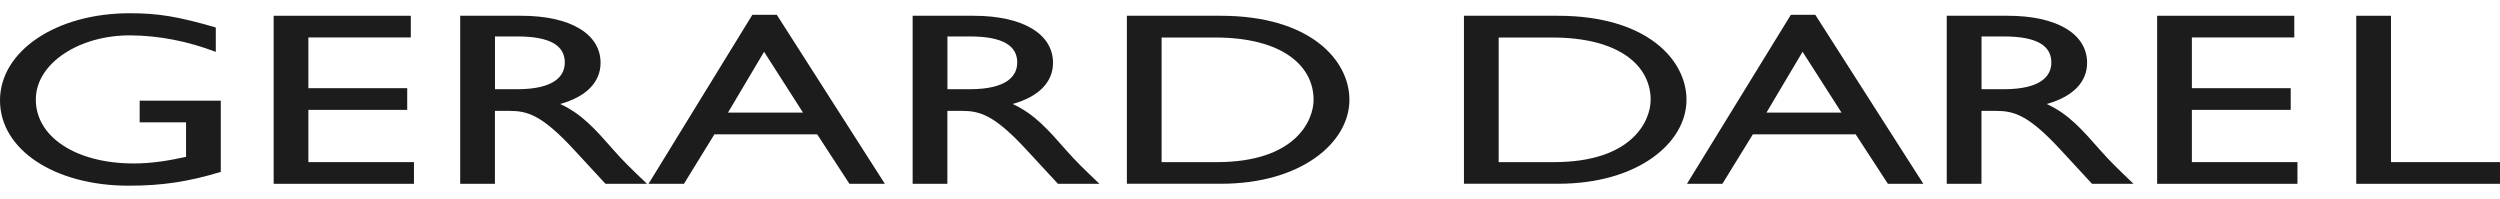<?xml version="1.0" encoding="UTF-8"?> <svg xmlns="http://www.w3.org/2000/svg" class="cn1zl18 _17q5u3s6 _17q5u3s2" width="100%" height="14" viewBox="0 0 176 14" fill="none"><g clip-path="url(#clip0_4068_4847)"><path d="M28.92 2.637H21.71V6.208H28.668V7.735H21.71V11.413H29.143V12.94H19.266V1.11H28.92V2.637Z" fill="#1C1C1C"></path><path d="M36.693 1.11C40.137 1.11 42.28 2.376 42.28 4.425C42.28 5.793 41.256 6.817 39.435 7.32C40.983 8.032 41.929 9.123 43.226 10.598C43.948 11.413 44.374 11.813 45.547 12.94H42.627L40.381 10.511C38.134 8.083 37.114 7.806 35.867 7.806H34.843V12.94H32.398V1.11H36.689H36.693ZM34.847 6.28H36.42C39.038 6.28 39.786 5.342 39.761 4.353C39.736 3.242 38.787 2.566 36.42 2.566H34.847V6.276V6.28Z" fill="#1C1C1C"></path><path d="M68.545 1.11C71.989 1.11 74.132 2.376 74.132 4.425C74.132 5.793 73.108 6.817 71.287 7.32C72.835 8.032 73.781 9.123 75.077 10.598C75.8 11.413 76.225 11.813 77.398 12.94H74.479L72.232 10.511C69.986 8.083 68.966 7.806 67.719 7.806H66.695V12.94H64.25V1.11H68.54H68.545ZM66.699 6.28H68.272C70.89 6.28 71.638 5.342 71.613 4.353C71.588 3.242 70.638 2.566 68.272 2.566H66.699V6.276V6.28Z" fill="#1C1C1C"></path><path d="M62.294 12.94H59.8L57.528 9.455H50.294L48.15 12.94H45.656L52.965 1.043H54.687L62.294 12.94ZM51.243 7.929H56.533L53.791 3.645L51.248 7.929H51.243Z" fill="#1C1C1C"></path><path d="M79.332 1.11H85.943C92.228 1.11 94.999 4.231 94.999 7.023C94.999 10.057 91.58 12.936 85.968 12.936H79.332V1.11ZM81.777 11.413H85.667C91.204 11.413 92.476 8.482 92.476 7.027C92.476 4.65 90.304 2.641 85.543 2.641H81.777V11.417V11.413Z" fill="#1C1C1C"></path><path d="M15.539 12.101C13.268 12.793 11.422 13.073 9.052 13.073C3.84 13.07 0 10.538 0 7.07C0 3.601 3.939 0.932 9.13 0.932C11.125 0.932 12.524 1.157 15.192 1.936V3.653C13.235 2.905 11.207 2.506 9.204 2.49C5.608 2.462 2.581 4.428 2.523 6.927C2.461 9.609 5.323 11.507 9.407 11.507C10.728 11.507 11.926 11.298 13.098 11.041V8.612H9.832V7.086H15.543V12.097L15.539 12.101Z" fill="#1C1C1C"></path><path d="M161.518 2.637H154.308V6.208H161.266V7.735H154.308V11.413H161.741V12.94H151.863V1.11H161.518V2.637Z" fill="#1C1C1C"></path><path d="M141.345 1.11C144.789 1.11 146.932 2.376 146.932 4.425C146.932 5.793 145.908 6.817 144.087 7.32C145.636 8.032 146.581 9.123 147.878 10.598C148.601 11.413 149.026 11.813 150.199 12.94H147.279L145.033 10.511C142.787 8.083 141.767 7.806 140.519 7.806H139.495V12.94H137.051V1.11H141.341H141.345ZM139.5 6.28H141.073C143.691 6.28 144.438 5.342 144.414 4.353C144.389 3.242 143.439 2.566 141.073 2.566H139.5V6.276V6.28Z" fill="#1C1C1C"></path><path d="M135.403 12.94H132.909L130.638 9.455H123.403L121.256 12.94H118.762L126.075 1.043H127.797L135.403 12.94ZM124.353 7.929H129.643L126.901 3.645L124.357 7.929H124.353Z" fill="#1C1C1C"></path><path d="M103.062 1.11H109.674C115.959 1.11 118.73 4.231 118.73 7.023C118.73 10.057 115.31 12.936 109.698 12.936H103.062V1.11ZM105.507 11.413H109.397C114.935 11.413 116.206 8.482 116.206 7.027C116.206 4.65 114.034 2.641 109.273 2.641H105.507V11.417V11.413Z" fill="#1C1C1C"></path><path d="M168.319 11.413H176.004V12.94H165.879V1.11H168.324V11.413H168.319Z" fill="#1C1C1C"></path></g><defs><clipPath id="clip0_4068_4847"><rect width="176" height="12.138" fill="white" transform="translate(0 0.932)"></rect></clipPath></defs></svg> 